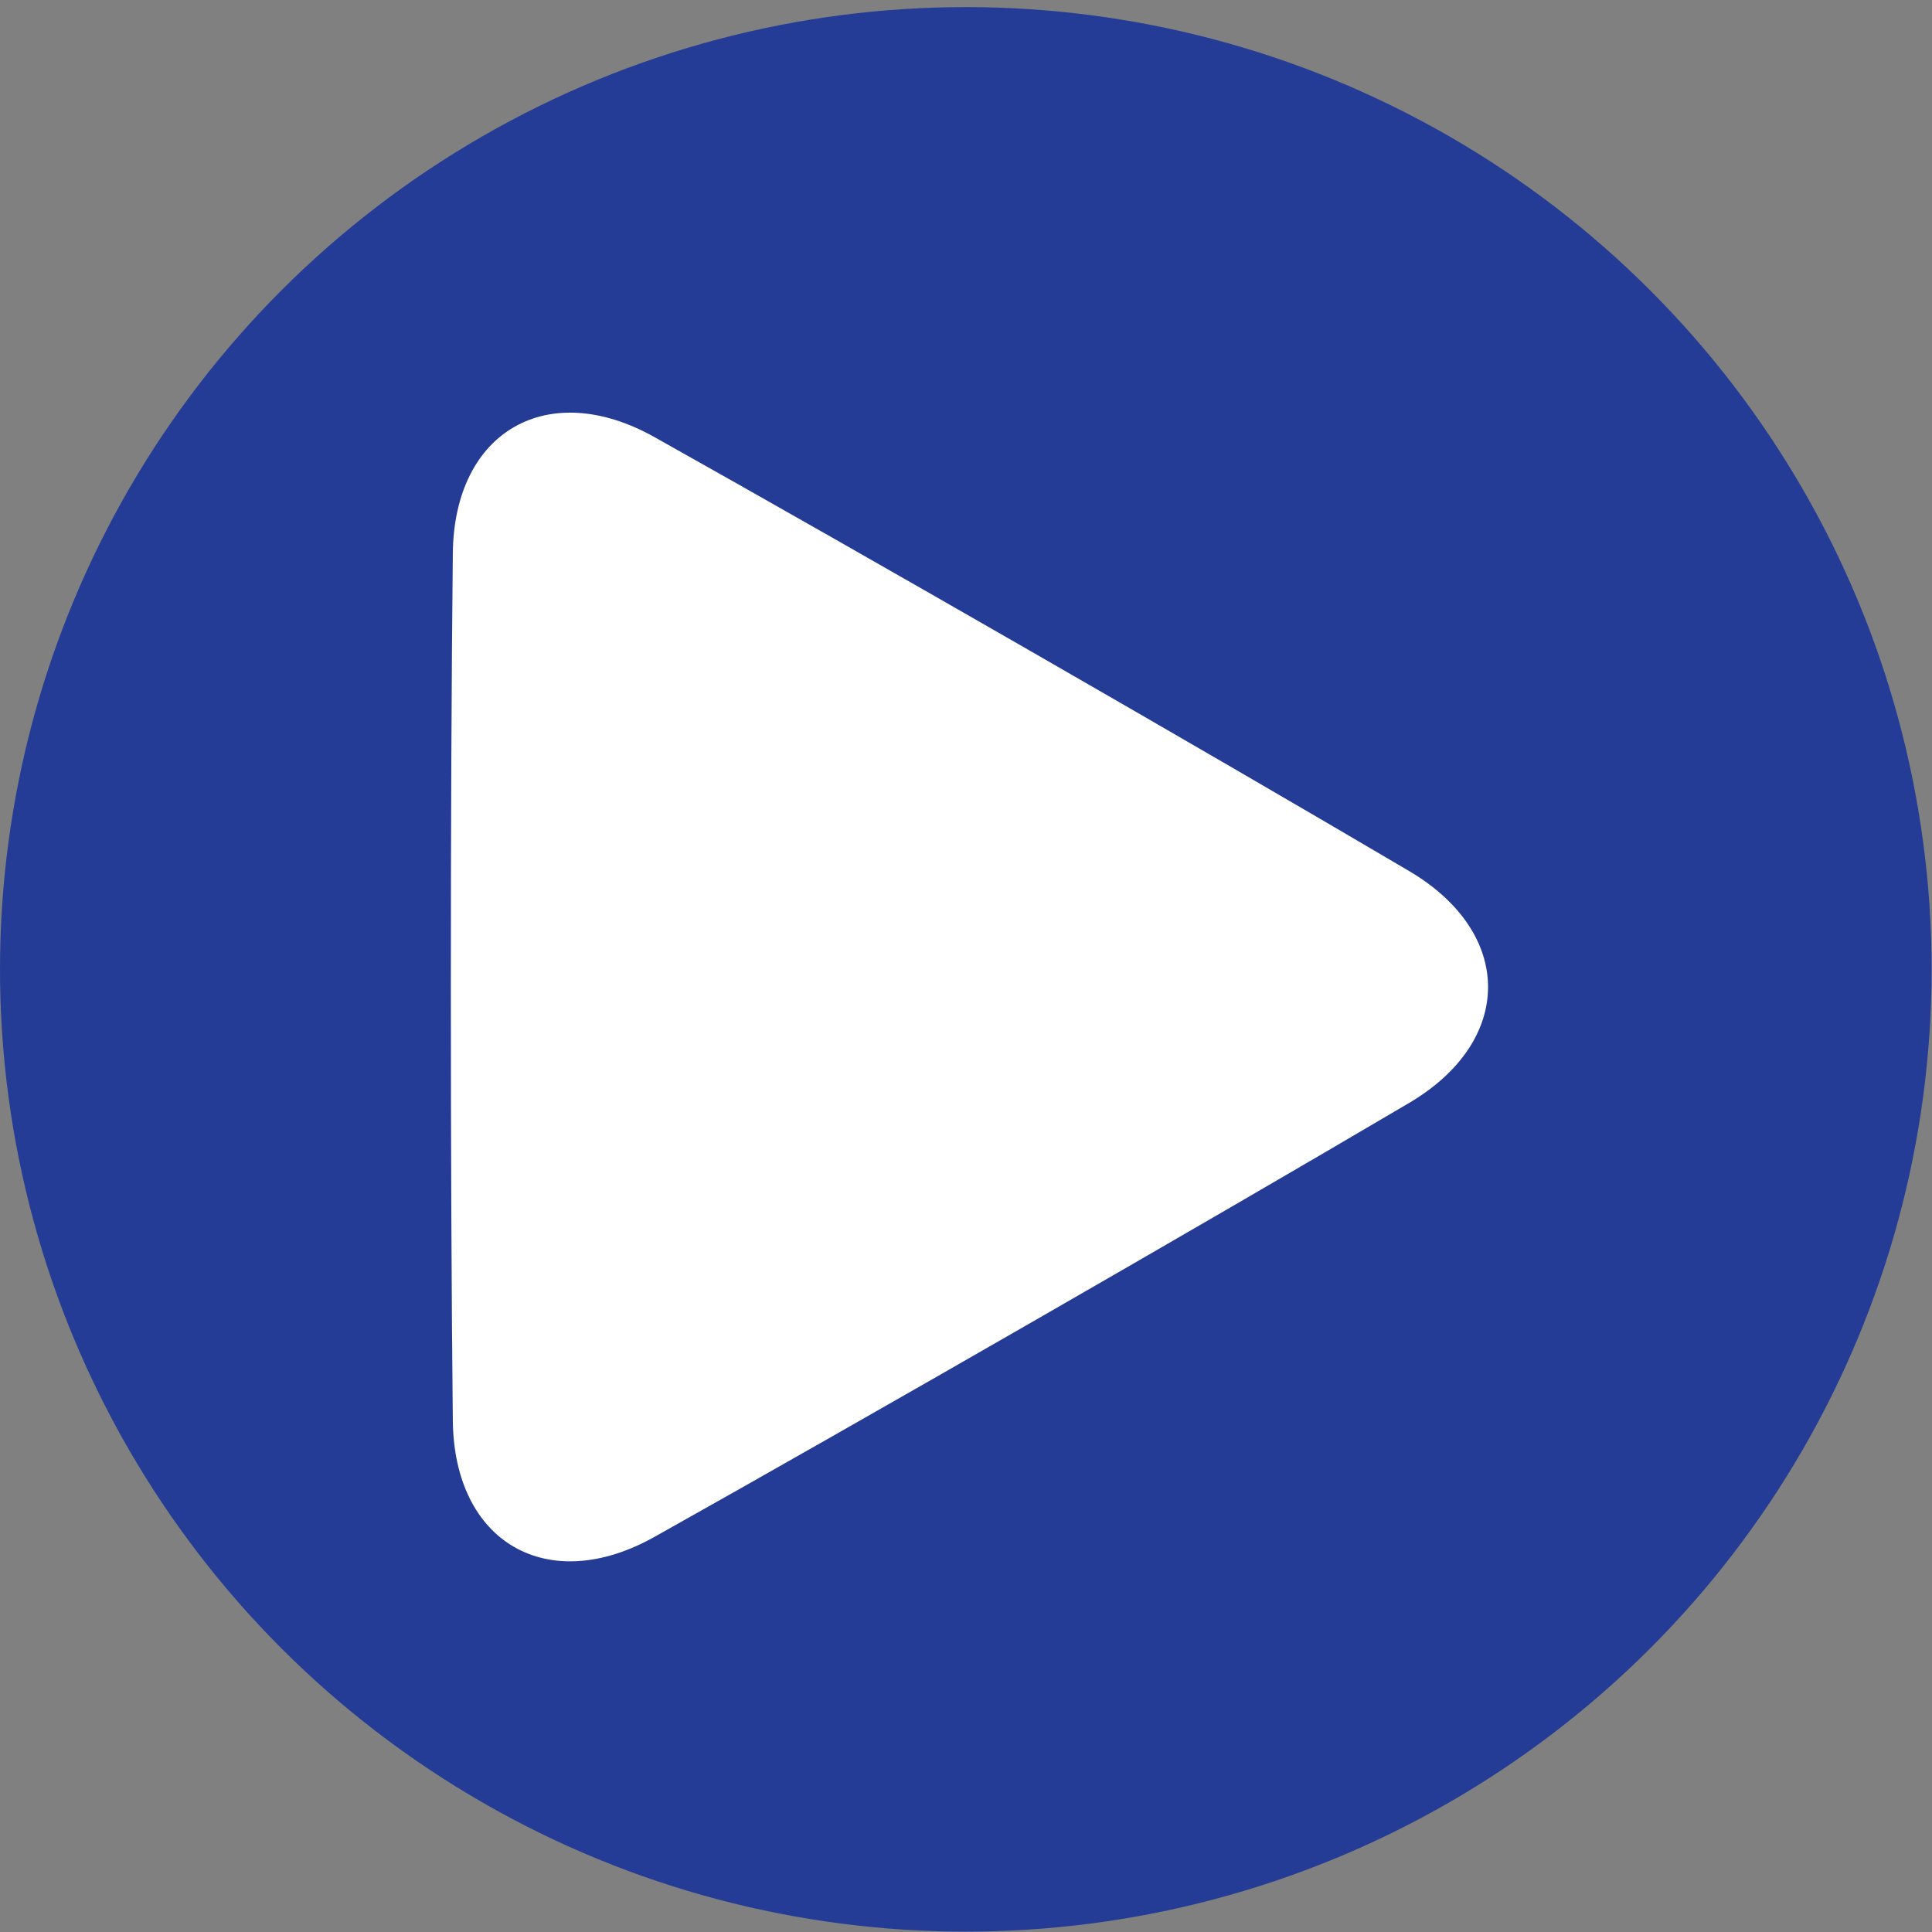 <?xml version="1.0" encoding="UTF-8" standalone="no"?>
<!-- Created with Inkscape (http://www.inkscape.org/) -->

<svg
   width="200mm"
   height="200mm"
   viewBox="0 0 200 200"
   version="1.1"
   id="svg5"
   inkscape:version="1.1.2 (b8e25be833, 2022-02-05)"
   sodipodi:docname="puce.svg"
   xmlns:inkscape="http://www.inkscape.org/namespaces/inkscape"
   xmlns:sodipodi="http://sodipodi.sourceforge.net/DTD/sodipodi-0.dtd"
   xmlns="http://www.w3.org/2000/svg"
   xmlns:svg="http://www.w3.org/2000/svg">
  <rect x="0" y="0" width="200" height="200" fill="#808080" stroke="none"/>
  <sodipodi:namedview
     id="namedview7"
     pagecolor="#ffffff"
     bordercolor="#666666"
     borderopacity="1.0"
     inkscape:pageshadow="2"
     inkscape:pageopacity="0.0"
     inkscape:pagecheckerboard="0"
     inkscape:document-units="mm"
     showgrid="false"
     height="200mm"
     inkscape:zoom="0.7198092"
     inkscape:cx="225.05964"
     inkscape:cy="448.0354"
     inkscape:window-width="1920"
     inkscape:window-height="1001"
     inkscape:window-x="-9"
     inkscape:window-y="-9"
     inkscape:window-maximized="1"
     inkscape:current-layer="layer1" />
  <defs
     id="defs2">
    <inkscape:path-effect
       effect="fillet_chamfer"
       id="path-effect823"
       is_visible="true"
       lpeversion="1"
       satellites_param="F,0,0,1,0,92.604,0,1 @ F,0,0,1,0,92.604,0,1 @ F,0,0,1,0,92.604,0,1"
       unit="px"
       method="auto"
       mode="F"
       radius="350"
       chamfer_steps="1"
       flexible="false"
       use_knot_distance="true"
       apply_no_radius="true"
       apply_with_radius="true"
       only_selected="false"
       hide_knots="false" />
  </defs>
  <g
     inkscape:label="Calque 1"
     inkscape:groupmode="layer"
     id="layer1">
    <ellipse
       style="fill:#243c95;fill-opacity:1;stroke-width:0.563;stroke-linecap:round;stroke-linejoin:bevel"
       id="path846"
       cx="99.98"
       cy="100.348"
       rx="99.98"
       ry="99.613" />
    <path
       sodipodi:type="star"
       style="fill:#ffffff;fill-opacity:1;stroke-width:2.135;stroke-linecap:round;stroke-linejoin:bevel"
       id="path1022"
       inkscape:flatsided="true"
       sodipodi:sides="3"
       sodipodi:cx="-269.51587"
       sodipodi:cy="76.409134"
       sodipodi:r1="316.75061"
       sodipodi:r2="158.37531"
       sodipodi:arg1="0"
       sodipodi:arg2="1.0471976"
       inkscape:rounded="0.01"
       inkscape:randomized="0"
       d="M -31.493,125.026 C -118.584,176.576 -258.235,257.204 -346.424,306.852 c -44.531,25.069 -83.652,2.482 -84.207,-48.617 -1.098,-101.198 -1.098,-262.453 0,-363.651 0.555,-51.099 39.676,-73.686 84.207,-48.617 88.189,49.648 227.84,130.276 314.931,181.826 43.976,26.03 43.976,71.204 -1.75e-4,97.234 z"
       transform="matrix(0.248,0,0,0.247,153.673,83.3)"
       inkscape:transform-center-x="-19.232116"
       inkscape:path-effect="#path-effect823">
      <animate
         attributeName="opacity"
         from="0"
         to="1"
         dur="1.5s"
         repeatCount="indefinite" />
    </path>
  </g>
</svg>

